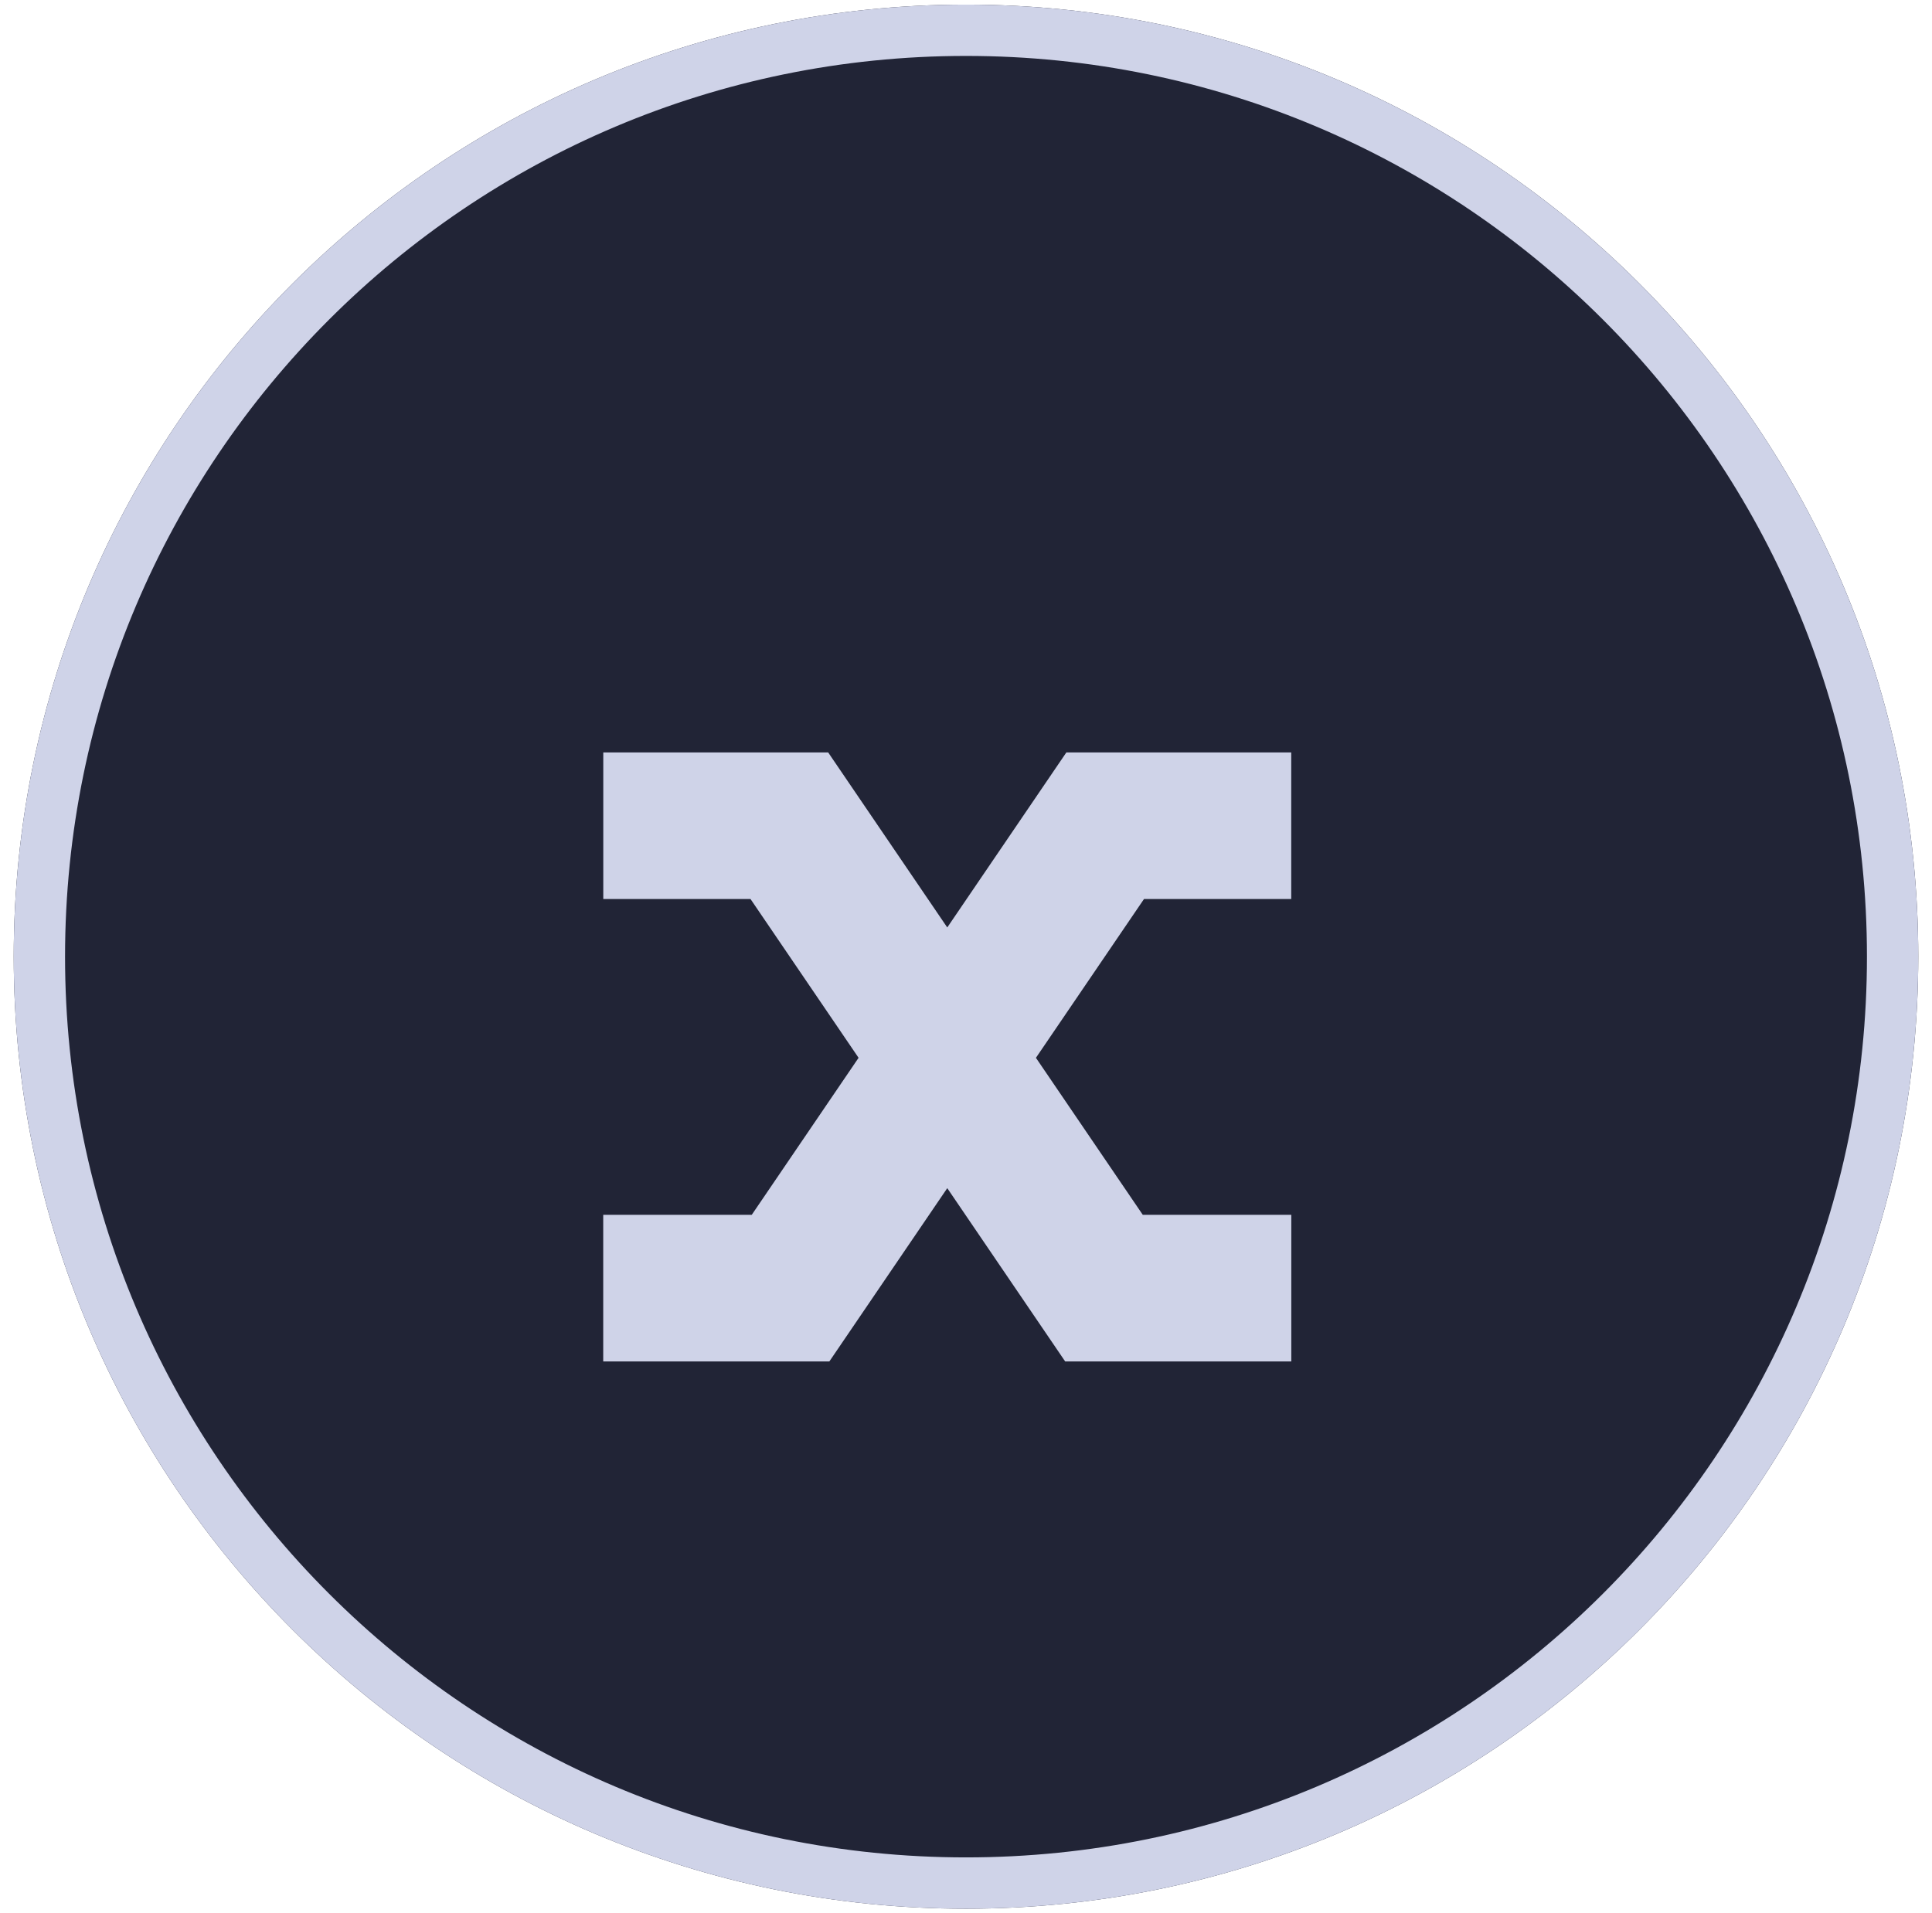 <svg width="106" height="105" viewBox="0 0 106 105" fill="none" xmlns="http://www.w3.org/2000/svg">
<path d="M105.247 52.5C105.247 81.355 81.855 104.747 53 104.747C24.145 104.747 0.753 81.355 0.753 52.5C0.753 23.645 24.145 0.253 53 0.253C81.855 0.253 105.247 23.645 105.247 52.5Z" fill="#212436"/>
<path fill-rule="evenodd" clip-rule="evenodd" d="M53 101.931C80.3 101.931 102.431 79.8 102.431 52.5C102.431 25.2 80.3 3.069 53 3.069C25.7 3.069 3.569 25.2 3.569 52.5C3.569 79.8 25.7 101.931 53 101.931ZM53 104.747C81.855 104.747 105.247 81.355 105.247 52.5C105.247 23.645 81.855 0.253 53 0.253C24.145 0.253 0.753 23.645 0.753 52.5C0.753 81.355 24.145 104.747 53 104.747Z" fill="#CFD3E8"/>
<g filter="url(#filter0_di_4102_5369)">
<path fill-rule="evenodd" clip-rule="evenodd" d="M33.099 33.291H45.437L51.972 42.898L58.507 33.291H70.844V41.338H62.765L56.837 50.051L62.699 58.668H70.848V66.714H58.441L51.972 57.204L45.503 66.714H33.096V58.668H41.245L47.106 50.051L41.178 41.338H33.099V33.291Z" fill="#CFD3E8"/>
</g>
<defs>
<filter id="filter0_di_4102_5369" x="29.096" y="33.291" width="45.752" height="41.423" filterUnits="userSpaceOnUse" color-interpolation-filters="sRGB">
<feFlood flood-opacity="0" result="BackgroundImageFix"/>
<feColorMatrix in="SourceAlpha" type="matrix" values="0 0 0 0 0 0 0 0 0 0 0 0 0 0 0 0 0 0 127 0" result="hardAlpha"/>
<feOffset dy="4"/>
<feGaussianBlur stdDeviation="2"/>
<feComposite in2="hardAlpha" operator="out"/>
<feColorMatrix type="matrix" values="0 0 0 0 0 0 0 0 0 0 0 0 0 0 0 0 0 0 0.25 0"/>
<feBlend mode="normal" in2="BackgroundImageFix" result="effect1_dropShadow_4102_5369"/>
<feBlend mode="normal" in="SourceGraphic" in2="effect1_dropShadow_4102_5369" result="shape"/>
<feColorMatrix in="SourceAlpha" type="matrix" values="0 0 0 0 0 0 0 0 0 0 0 0 0 0 0 0 0 0 127 0" result="hardAlpha"/>
<feOffset dy="4"/>
<feGaussianBlur stdDeviation="2"/>
<feComposite in2="hardAlpha" operator="arithmetic" k2="-1" k3="1"/>
<feColorMatrix type="matrix" values="0 0 0 0 1 0 0 0 0 1 0 0 0 0 1 0 0 0 1 0"/>
<feBlend mode="normal" in2="shape" result="effect2_innerShadow_4102_5369"/>
</filter>
</defs>
</svg>
